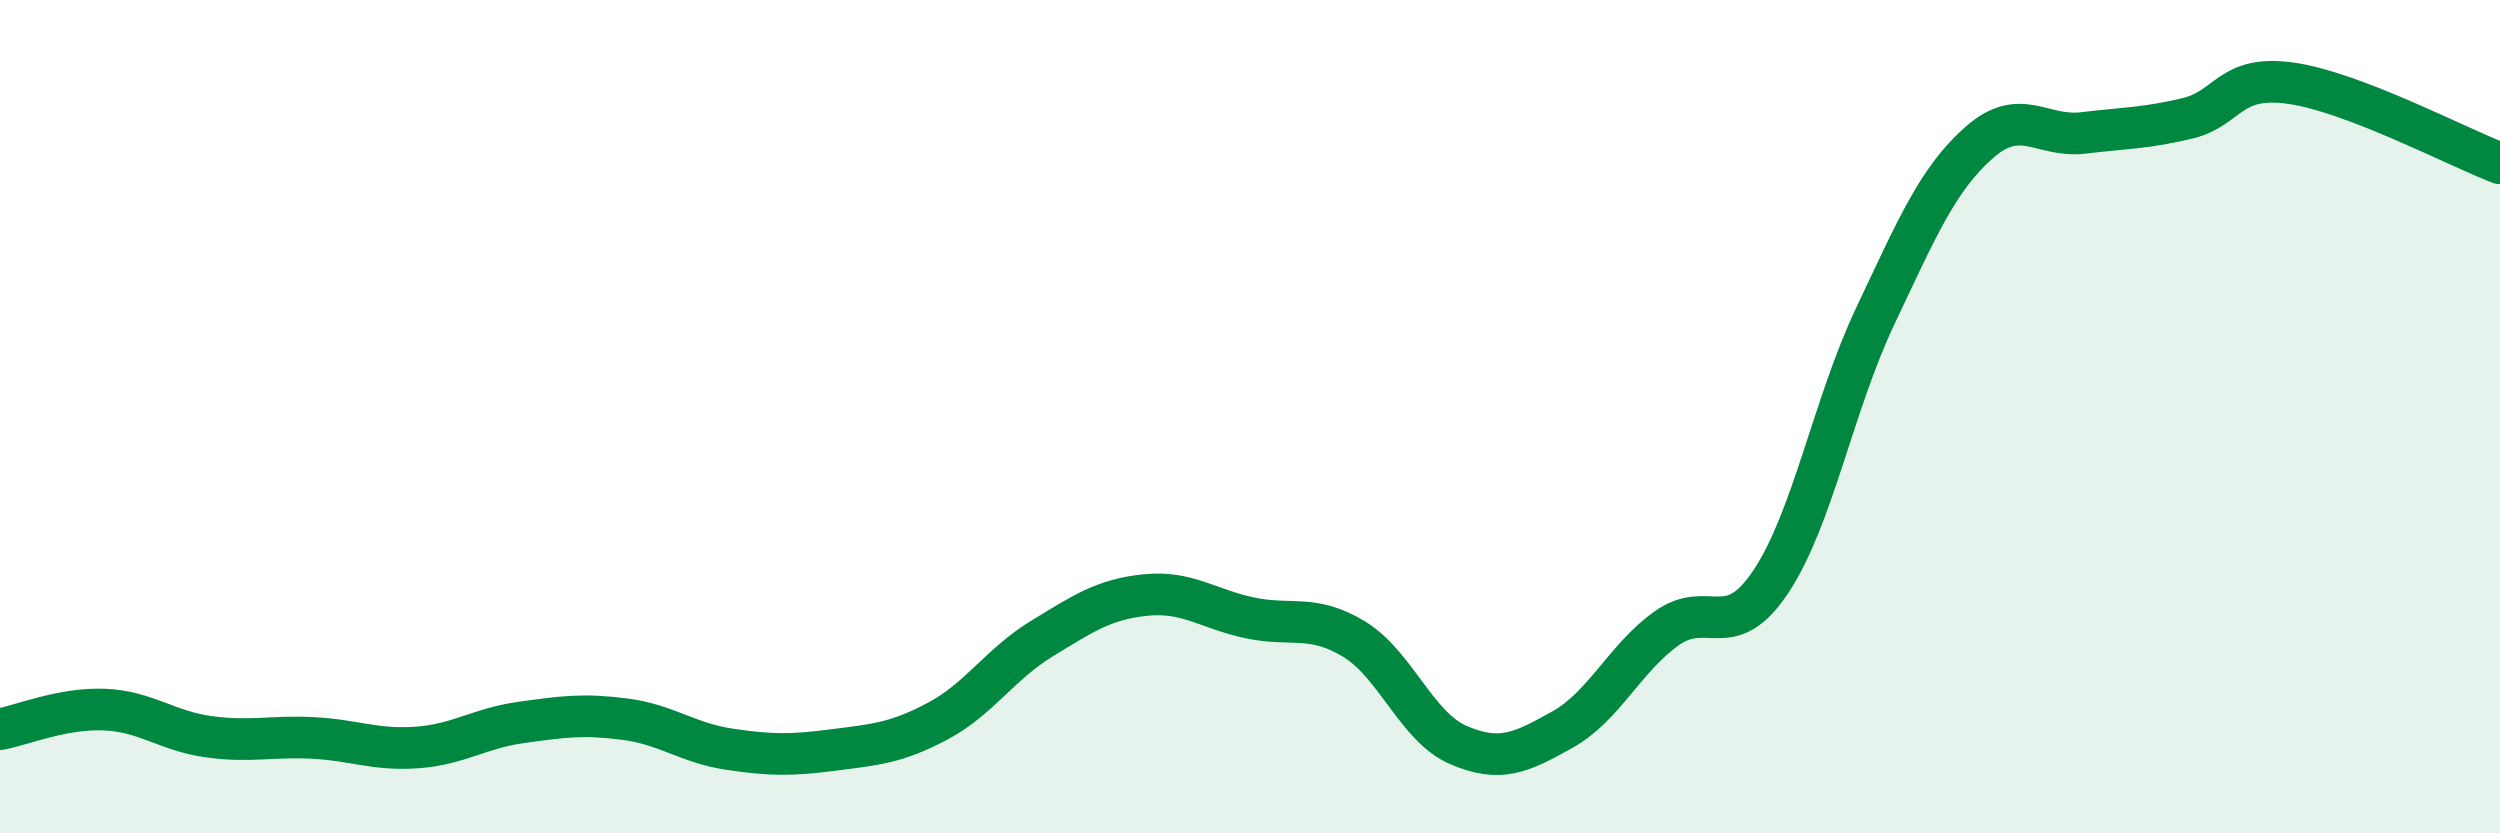 
    <svg width="60" height="20" viewBox="0 0 60 20" xmlns="http://www.w3.org/2000/svg">
      <path
        d="M 0,17.5 C 0.5,17.41 1.5,16.99 2.5,17.03 C 3.5,17.07 4,17.54 5,17.68 C 6,17.82 6.5,17.66 7.5,17.71 C 8.5,17.76 9,18.01 10,17.94 C 11,17.87 11.5,17.48 12.5,17.34 C 13.5,17.2 14,17.13 15,17.26 C 16,17.39 16.5,17.83 17.5,17.98 C 18.5,18.13 19,18.13 20,18 C 21,17.87 21.5,17.84 22.5,17.31 C 23.5,16.78 24,15.94 25,15.33 C 26,14.72 26.5,14.38 27.5,14.28 C 28.5,14.18 29,14.62 30,14.83 C 31,15.04 31.5,14.73 32.5,15.34 C 33.5,15.95 34,17.45 35,17.88 C 36,18.31 36.5,18.07 37.5,17.51 C 38.5,16.95 39,15.79 40,15.08 C 41,14.37 41.5,15.46 42.5,13.96 C 43.5,12.46 44,9.71 45,7.6 C 46,5.49 46.5,4.3 47.5,3.42 C 48.5,2.54 49,3.31 50,3.19 C 51,3.07 51.5,3.08 52.5,2.84 C 53.5,2.6 53.5,1.78 55,2 C 56.5,2.22 59,3.54 60,3.92L60 20L0 20Z"
        fill="#008740"
        opacity="0.1"
        stroke-linecap="round"
        stroke-linejoin="round"
      />
      <path
        d="M 0,17.5 C 0.5,17.41 1.5,16.99 2.5,17.03 C 3.5,17.07 4,17.54 5,17.68 C 6,17.82 6.5,17.66 7.5,17.71 C 8.5,17.76 9,18.01 10,17.94 C 11,17.87 11.5,17.48 12.5,17.34 C 13.5,17.2 14,17.13 15,17.26 C 16,17.39 16.5,17.83 17.5,17.98 C 18.5,18.13 19,18.13 20,18 C 21,17.87 21.5,17.84 22.5,17.31 C 23.5,16.78 24,15.94 25,15.33 C 26,14.72 26.5,14.38 27.5,14.28 C 28.5,14.18 29,14.62 30,14.83 C 31,15.04 31.5,14.73 32.5,15.34 C 33.5,15.95 34,17.45 35,17.88 C 36,18.31 36.5,18.07 37.5,17.51 C 38.5,16.95 39,15.79 40,15.08 C 41,14.37 41.5,15.46 42.5,13.96 C 43.5,12.46 44,9.71 45,7.6 C 46,5.49 46.5,4.3 47.5,3.42 C 48.5,2.54 49,3.31 50,3.19 C 51,3.07 51.5,3.08 52.5,2.84 C 53.5,2.6 53.5,1.78 55,2 C 56.5,2.22 59,3.54 60,3.92"
        stroke="#008740"
        stroke-width="1"
        fill="none"
        stroke-linecap="round"
        stroke-linejoin="round"
      />
    </svg>
  